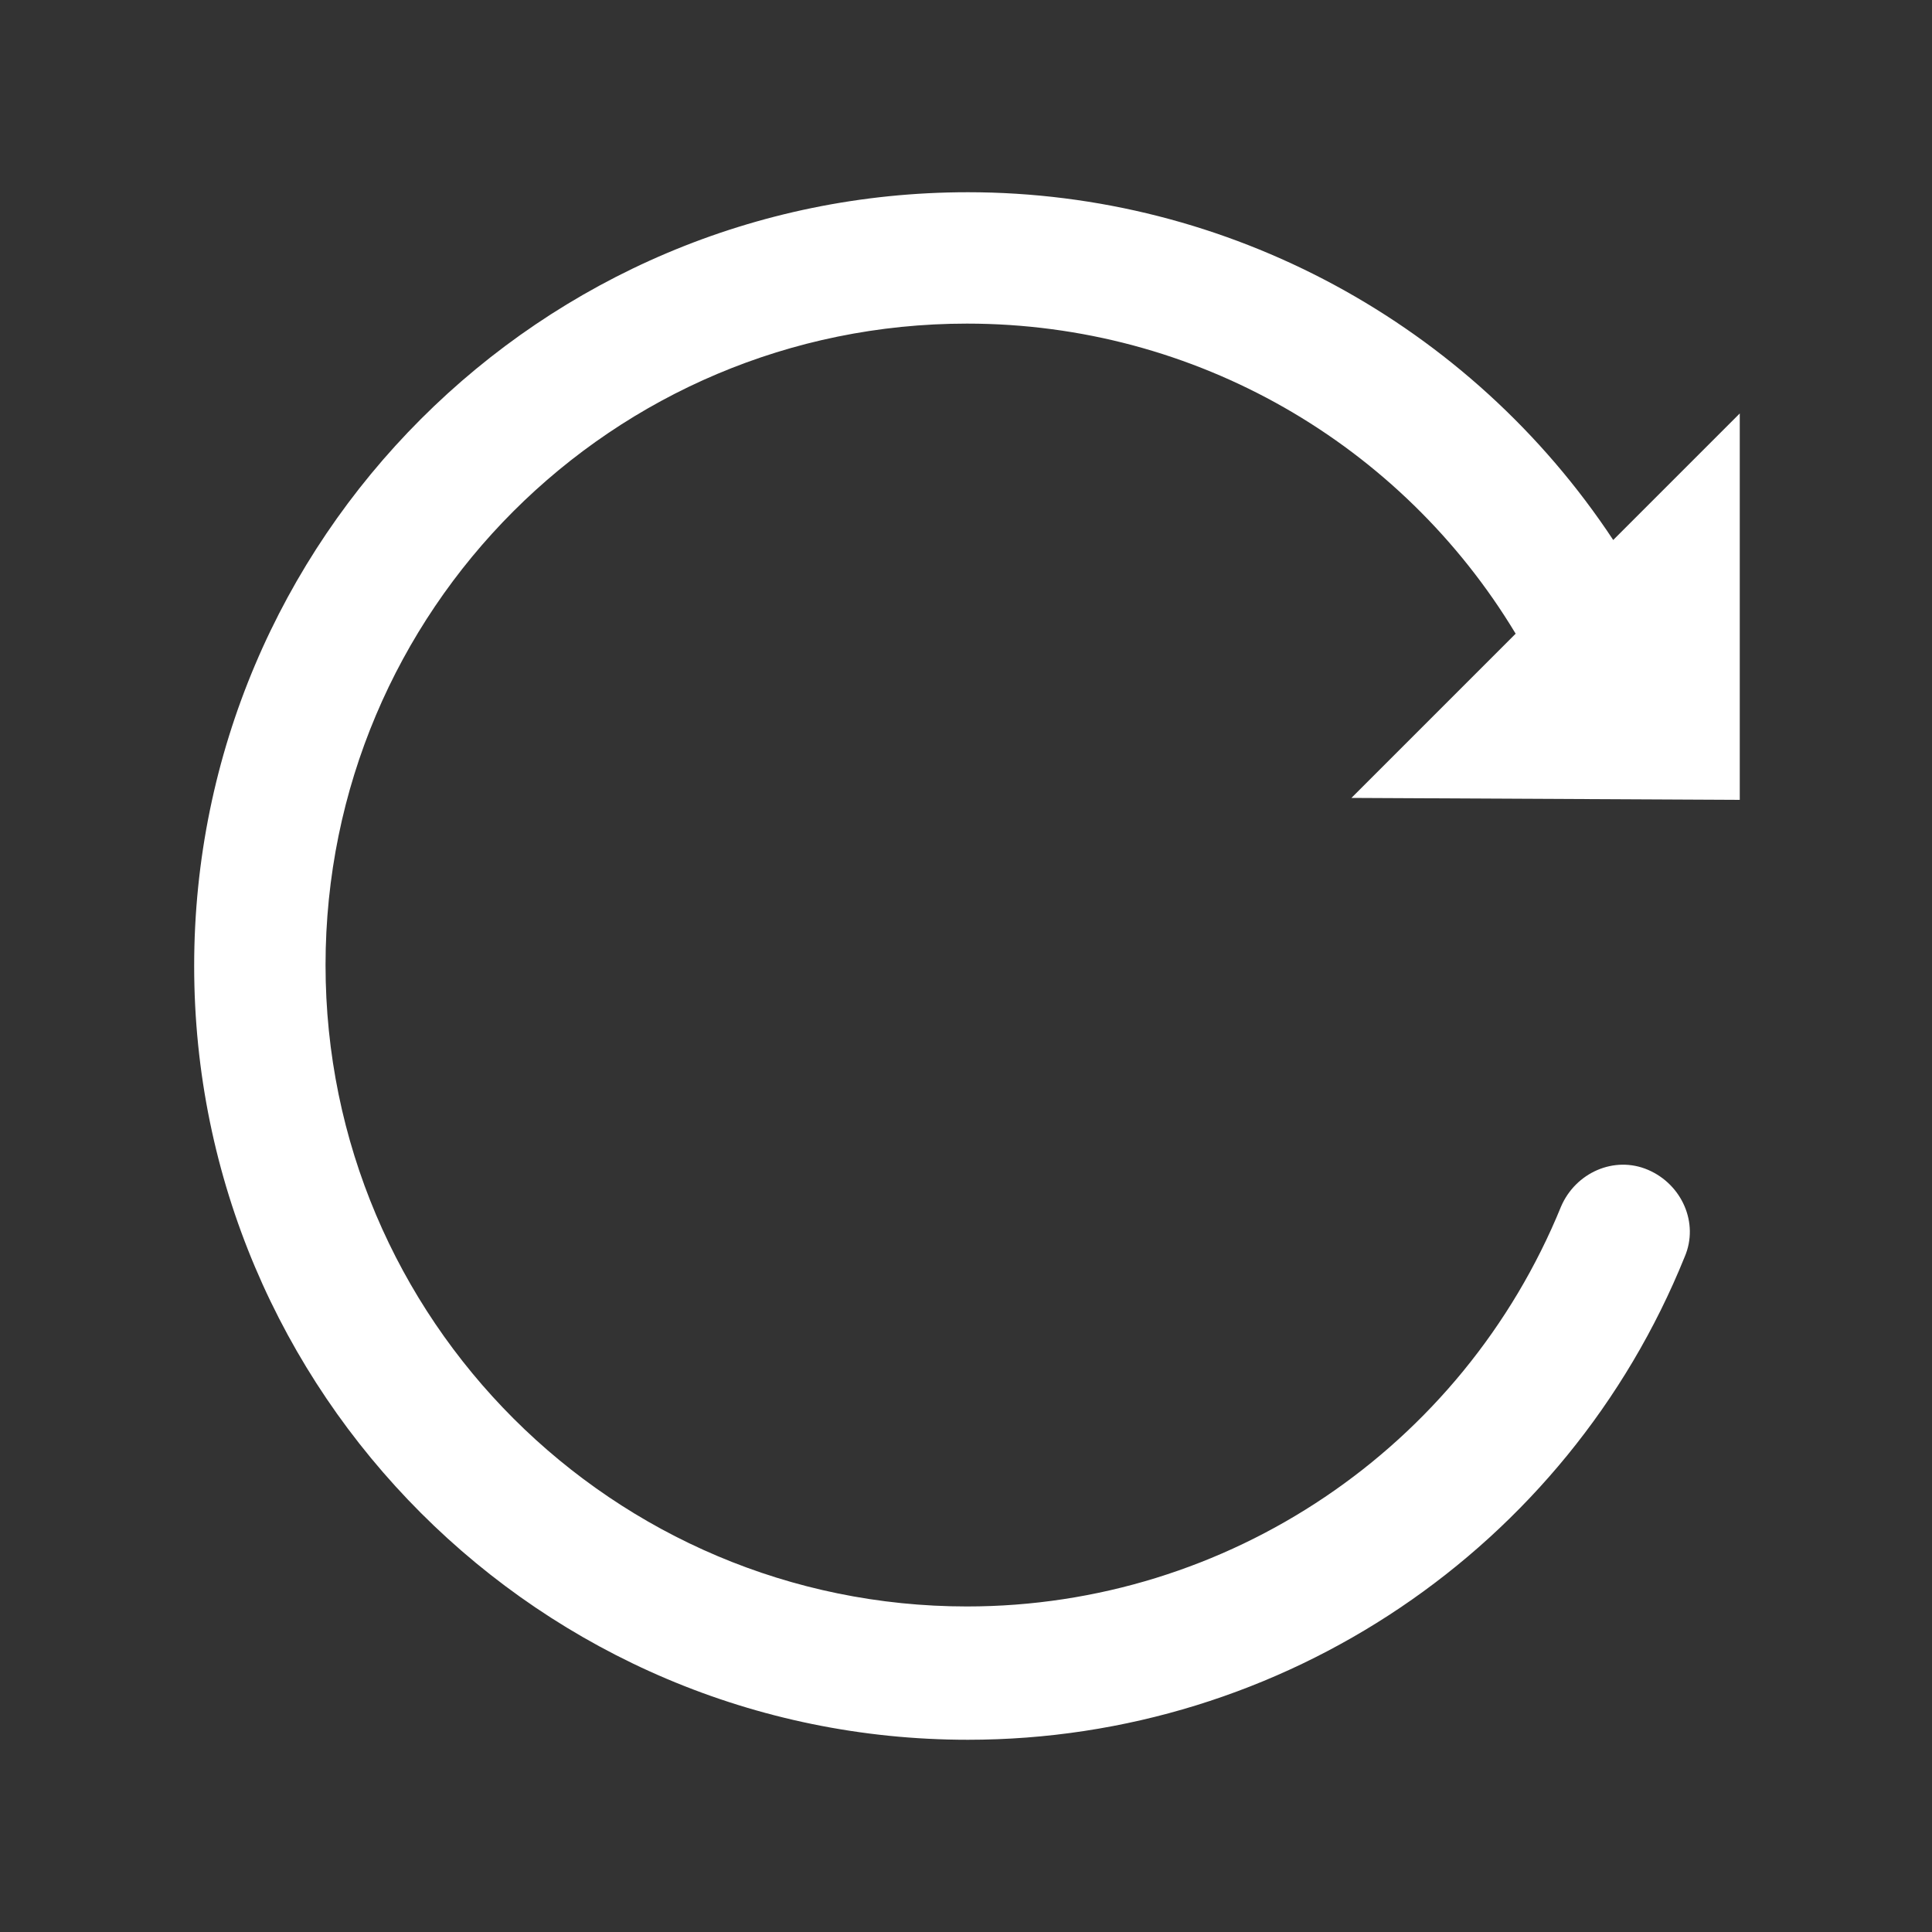 <?xml version="1.0" encoding="utf-8"?>
<!-- Generator: Adobe Illustrator 27.0.0, SVG Export Plug-In . SVG Version: 6.00 Build 0)  -->
<svg version="1.1" id="Layer_1" xmlns="http://www.w3.org/2000/svg" xmlns:xlink="http://www.w3.org/1999/xlink" x="0px" y="0px"
	 viewBox="0 0 200 200" style="enable-background:new 0 0 200 200;" xml:space="preserve">
<rect x="0" y="0" width="200" height="200" fill="#333333" stroke="none"/>
<style type="text/css">
	.st0{fill:#FFFFFF;}
</style>
<path class="st0" d="M180.1,82.8v-40L167,55.9c-14.8-22.4-39.9-36-66.8-36C56,19.9,20.1,55.8,20.1,100s35.9,80.1,80.1,80.1
	c32.6,0,62-19.8,74.2-50c1.5-3.5-0.3-7.5-3.8-9c-3.5-1.5-7.5,0.3-9,3.8c-10.2,25-34.5,41.4-61.5,41.4c-36.6,0-66.4-29.7-66.4-66.4
	s29.7-66.4,66.4-66.4c23.7,0,45,12.5,56.8,32.1l-17,17L180.1,82.8L180.1,82.8z"/>
</svg>

